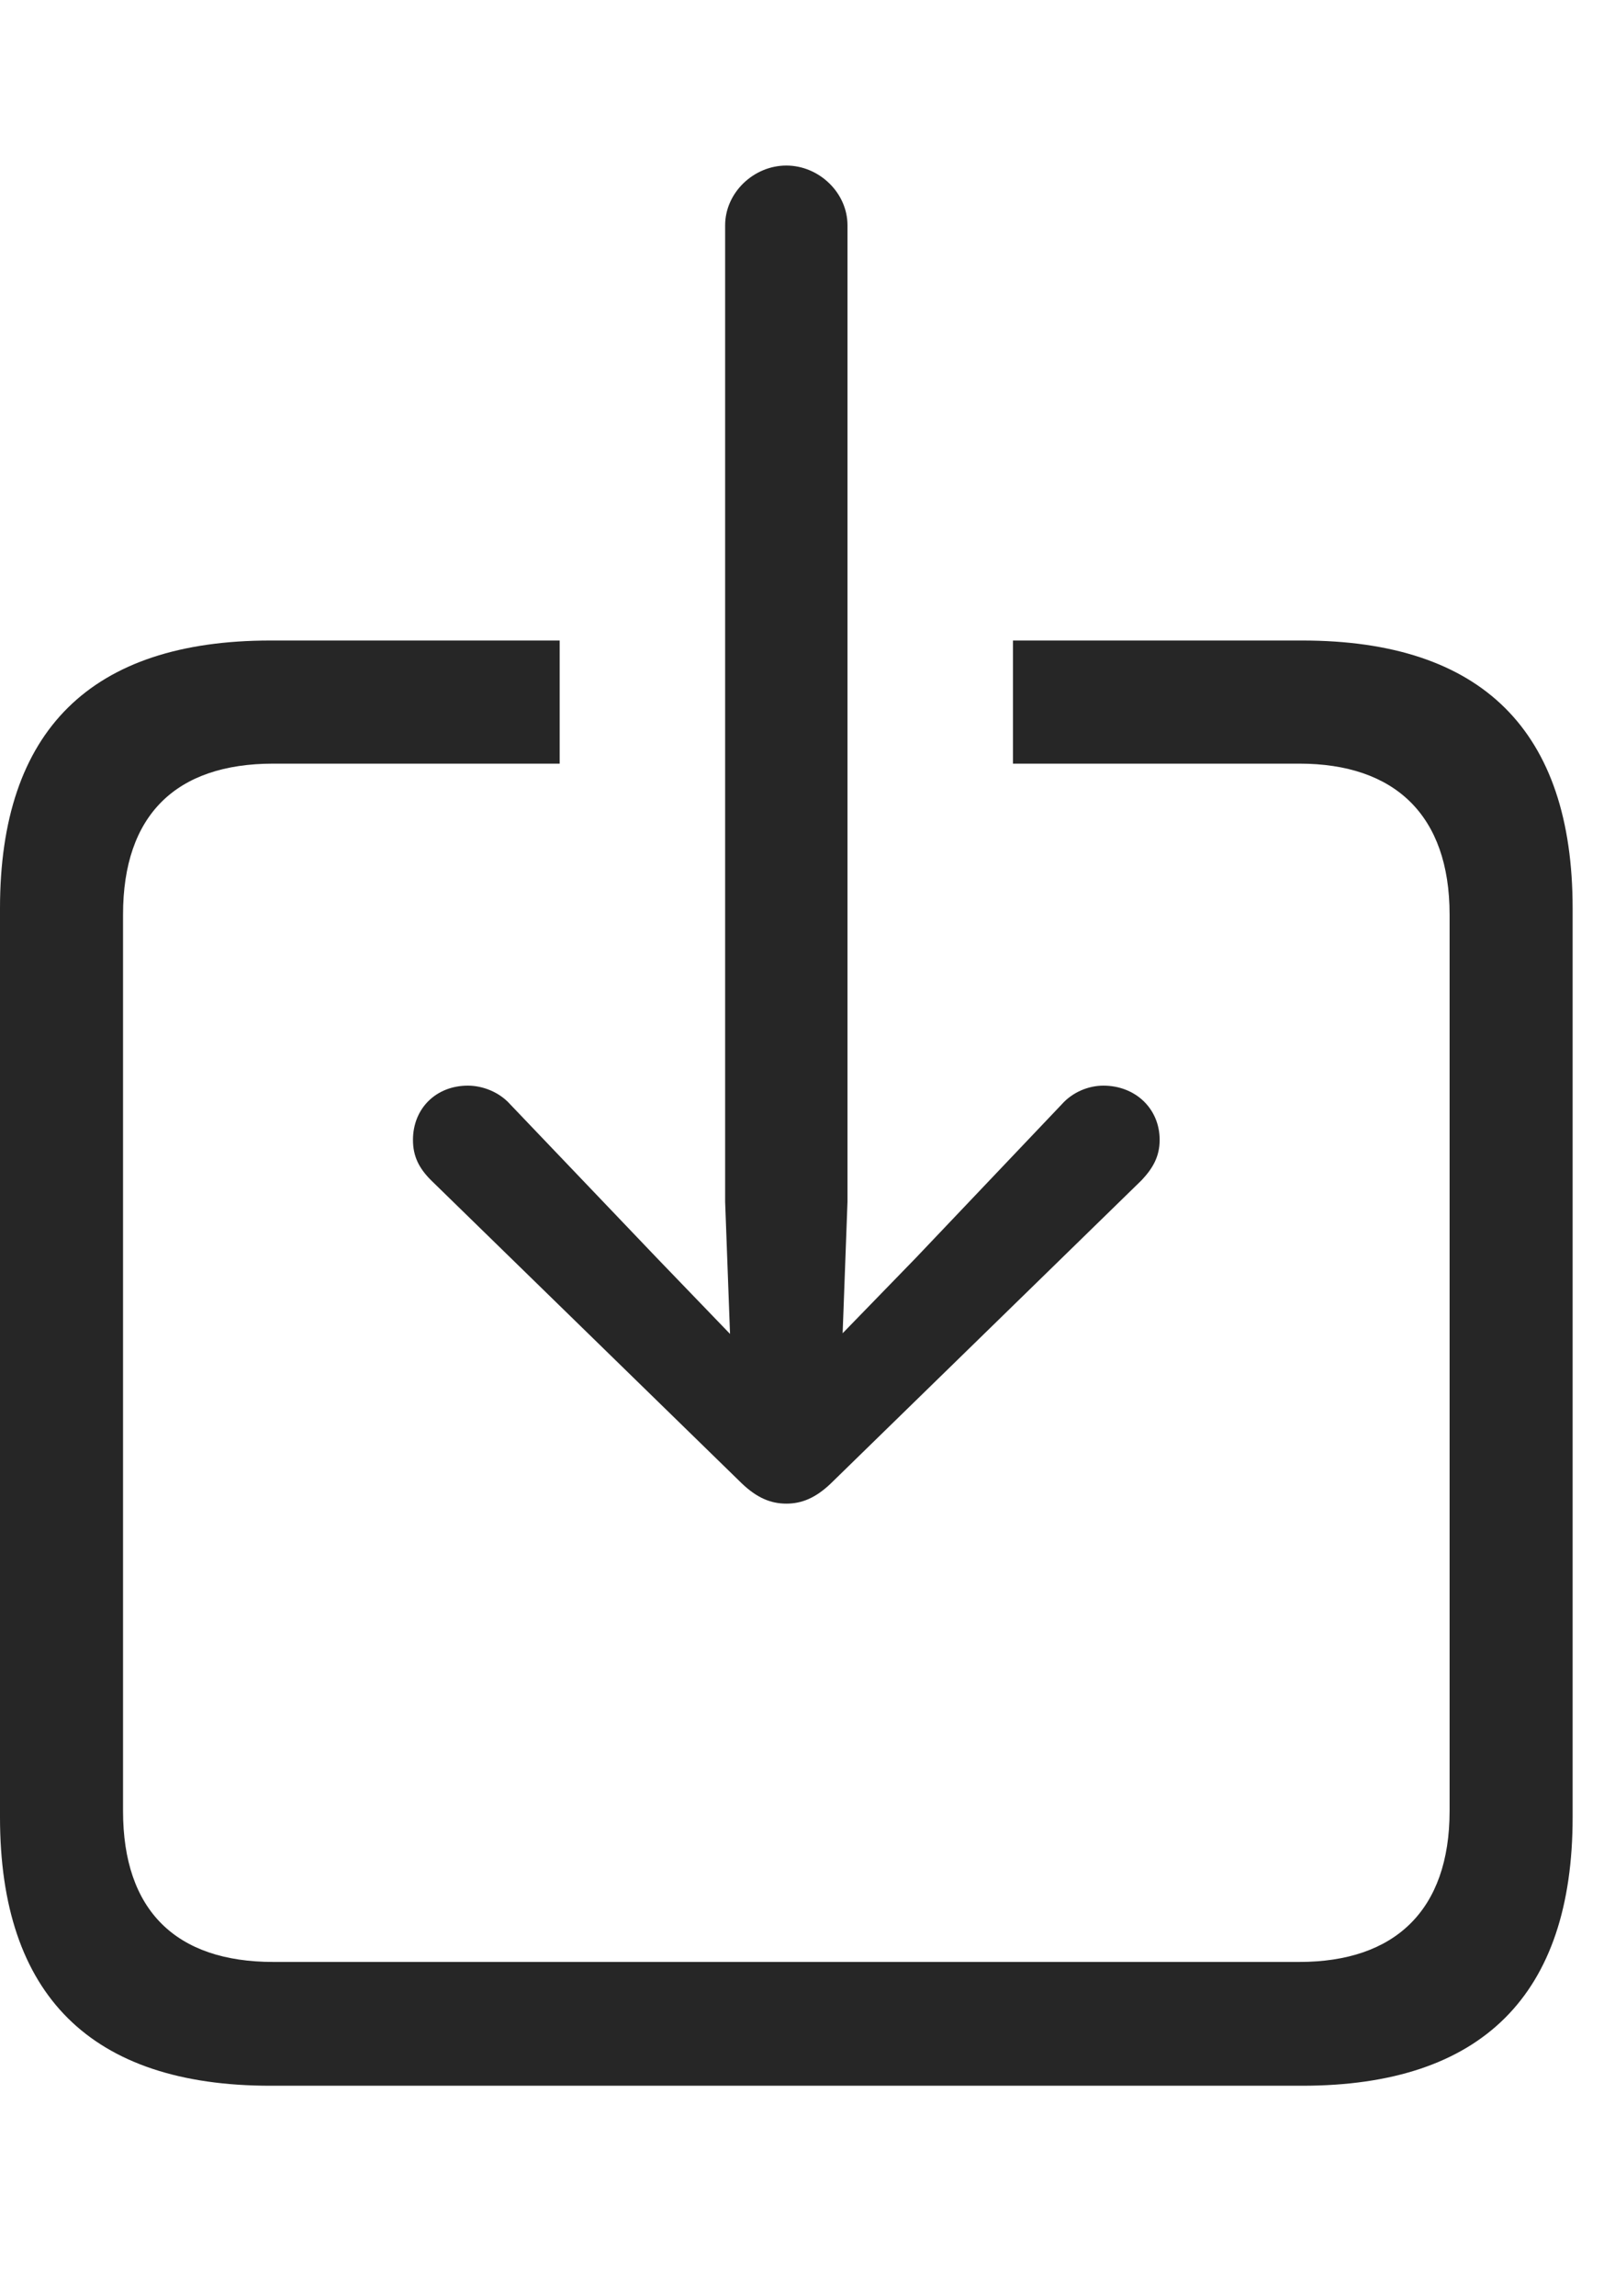 <svg width="38" height="54" viewBox="0 0 38 54" fill="none" xmlns="http://www.w3.org/2000/svg">
<g id="Group">
<path id="Subtract" fill-rule="evenodd" clip-rule="evenodd" d="M13.169 17.962H6.429C4.139 17.962 2.895 19.172 2.895 21.512V42.598C2.895 44.937 4.139 46.148 6.429 46.148H30.574C32.815 46.148 34.108 44.937 34.108 42.598V21.512C34.108 19.172 32.815 17.962 30.574 17.962H23.835V15.066H30.64C34.877 15.066 37.003 17.193 37.003 21.364V42.745C37.003 46.917 34.877 49.06 30.64 49.06H6.364C2.143 49.06 0 46.933 0 42.745V21.364C0 17.177 2.143 15.066 6.364 15.066H13.169V17.962Z" fill="black" fill-opacity="0.85"/>
<path id="Vector" d="M18.502 35.368C18.862 35.368 19.189 35.237 19.549 34.893L26.861 27.761C27.123 27.483 27.286 27.205 27.286 26.812C27.286 26.076 26.714 25.536 25.961 25.536C25.618 25.536 25.241 25.683 24.98 25.978L21.544 29.593L19.827 31.36L19.941 28.268V5.3C19.941 4.532 19.27 3.894 18.502 3.894C17.733 3.894 17.062 4.532 17.062 5.3V28.268L17.177 31.376L15.459 29.593L12.007 25.978C11.745 25.683 11.353 25.536 11.009 25.536C10.257 25.536 9.717 26.076 9.717 26.812C9.717 27.205 9.864 27.483 10.142 27.761L17.455 34.893C17.815 35.237 18.142 35.368 18.502 35.368Z" fill="black" fill-opacity="0.85"/>
</g>
</svg>
